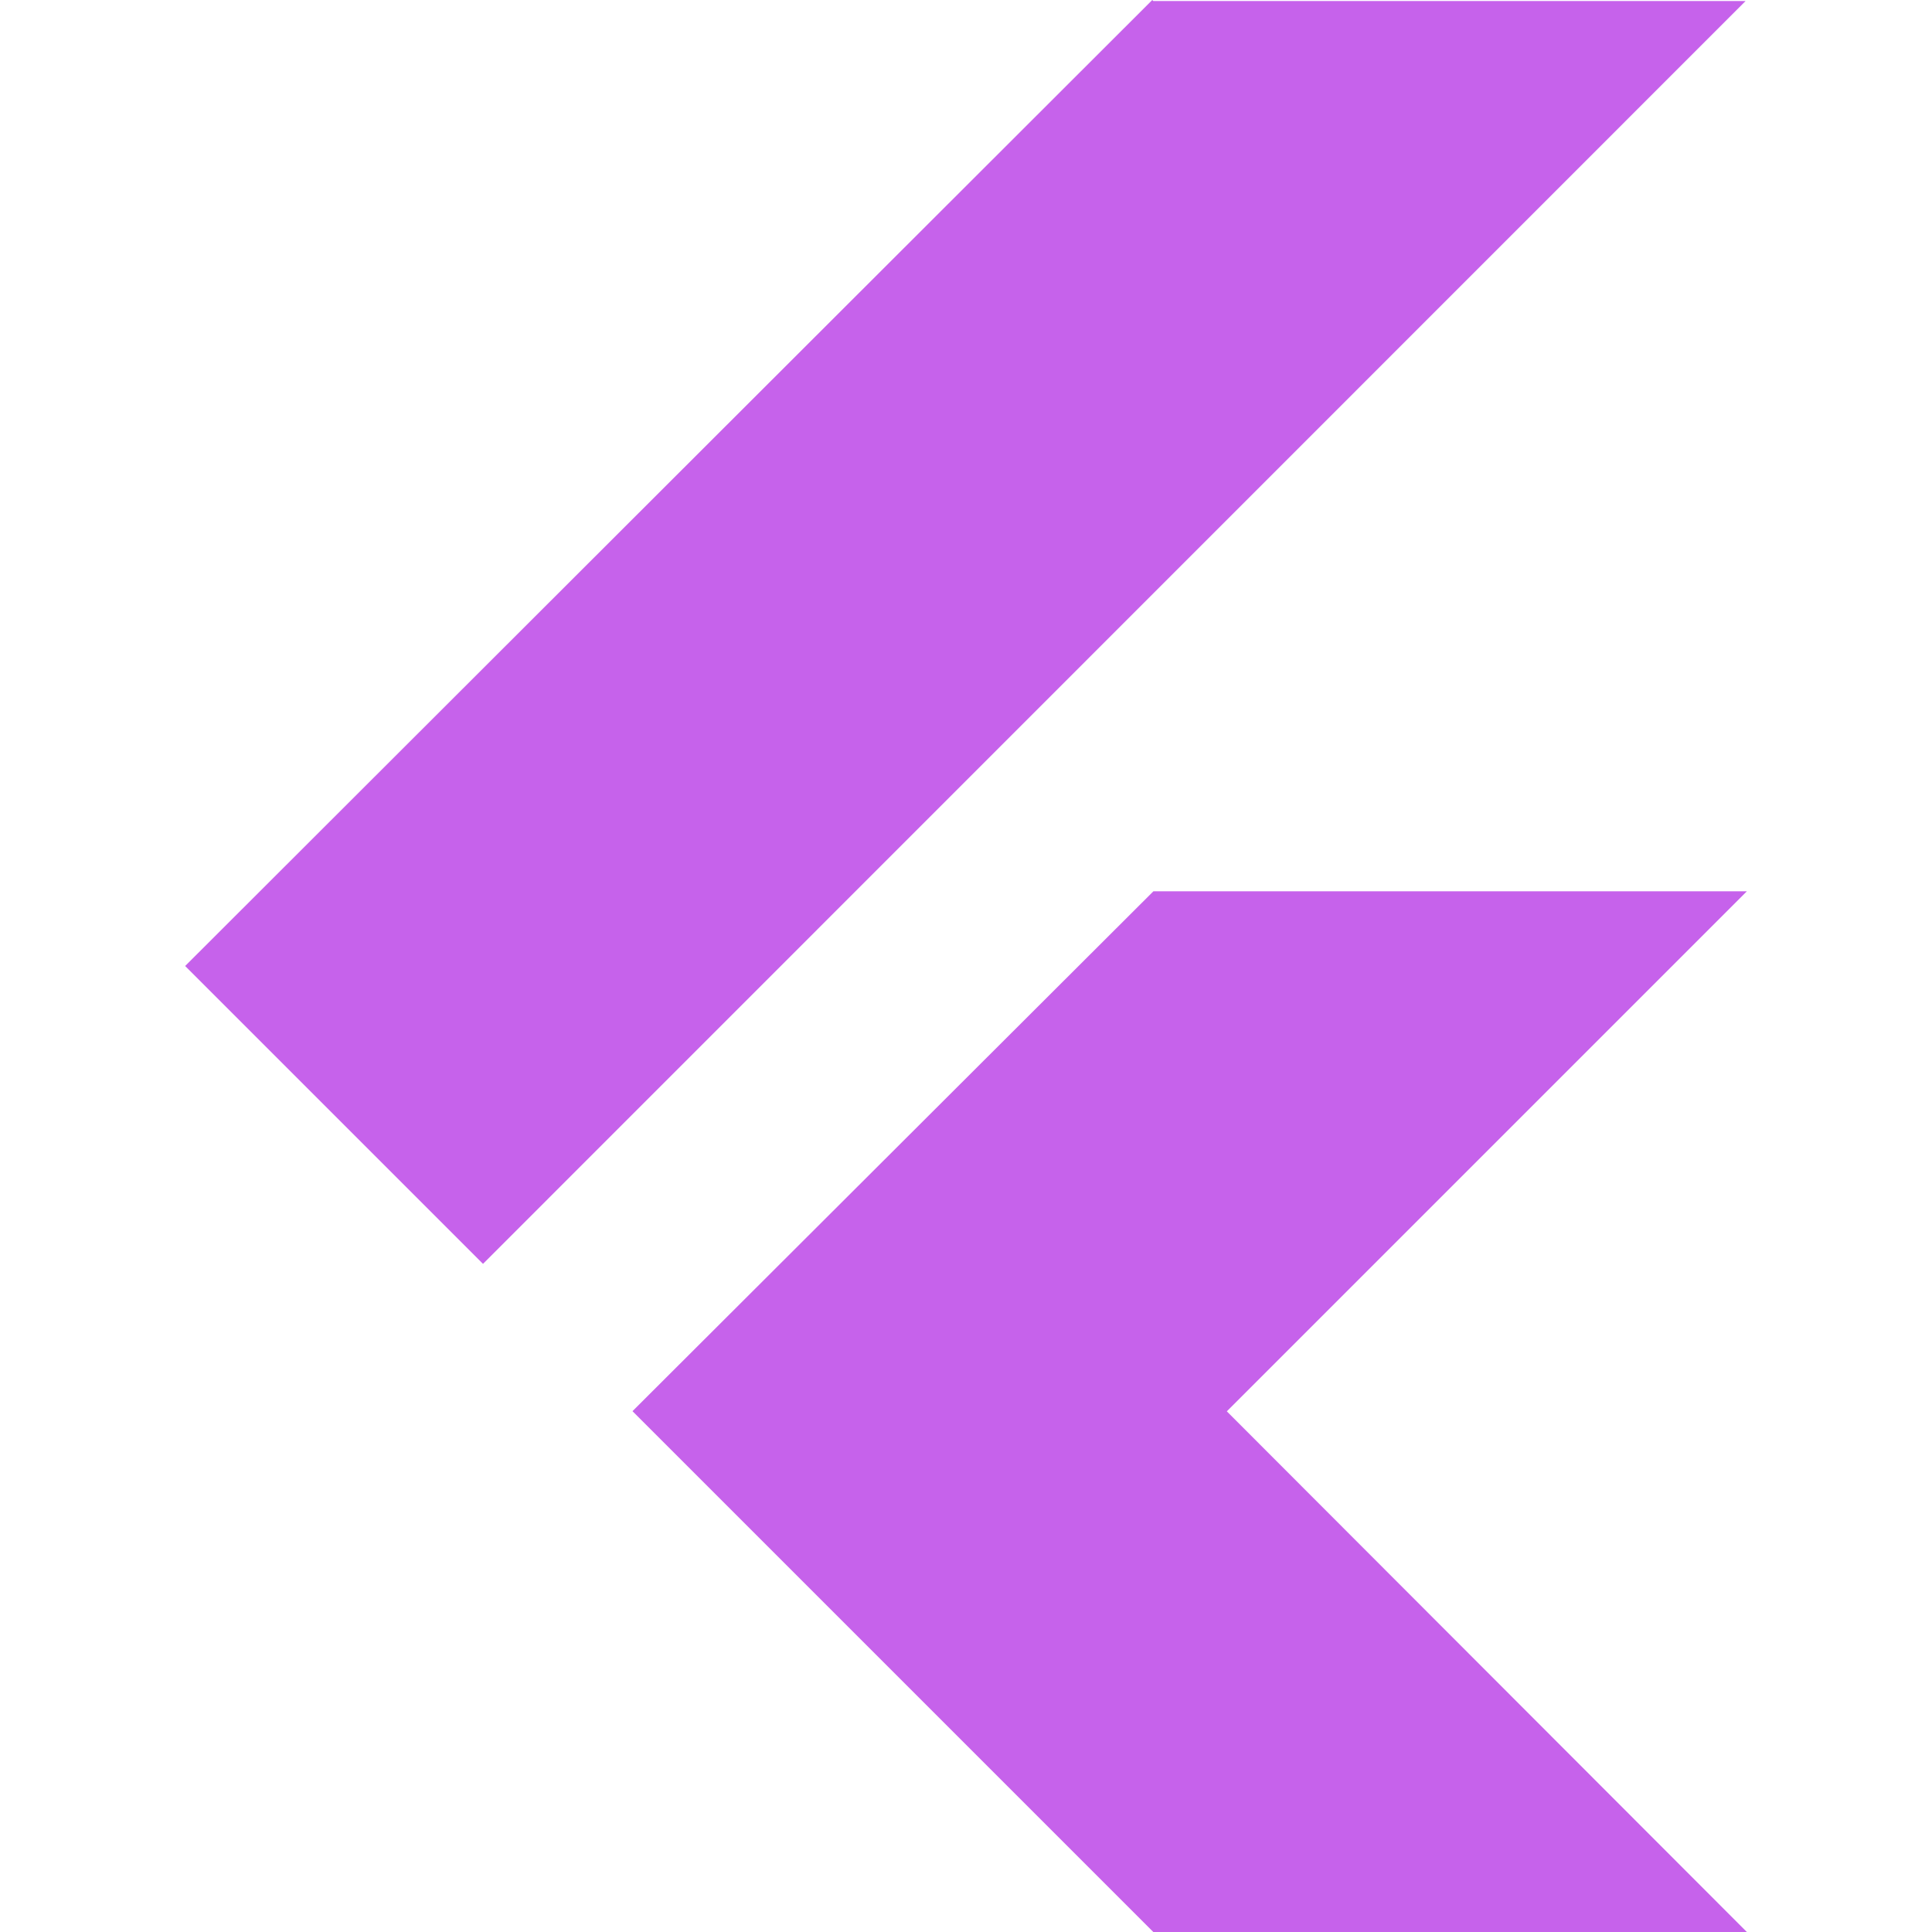 <svg role="img" width="32px" height="32px" viewBox="0 0 24 24" xmlns="http://www.w3.org/2000/svg"><title>Flutter</title><path fill="#c662eb" d="M14.314 0L2.3 12 6 15.7 21.684.013h-7.357zm.014 11.072L7.857 17.53l6.47 6.47H21.7l-6.46-6.468 6.46-6.46h-7.37z"/></svg>